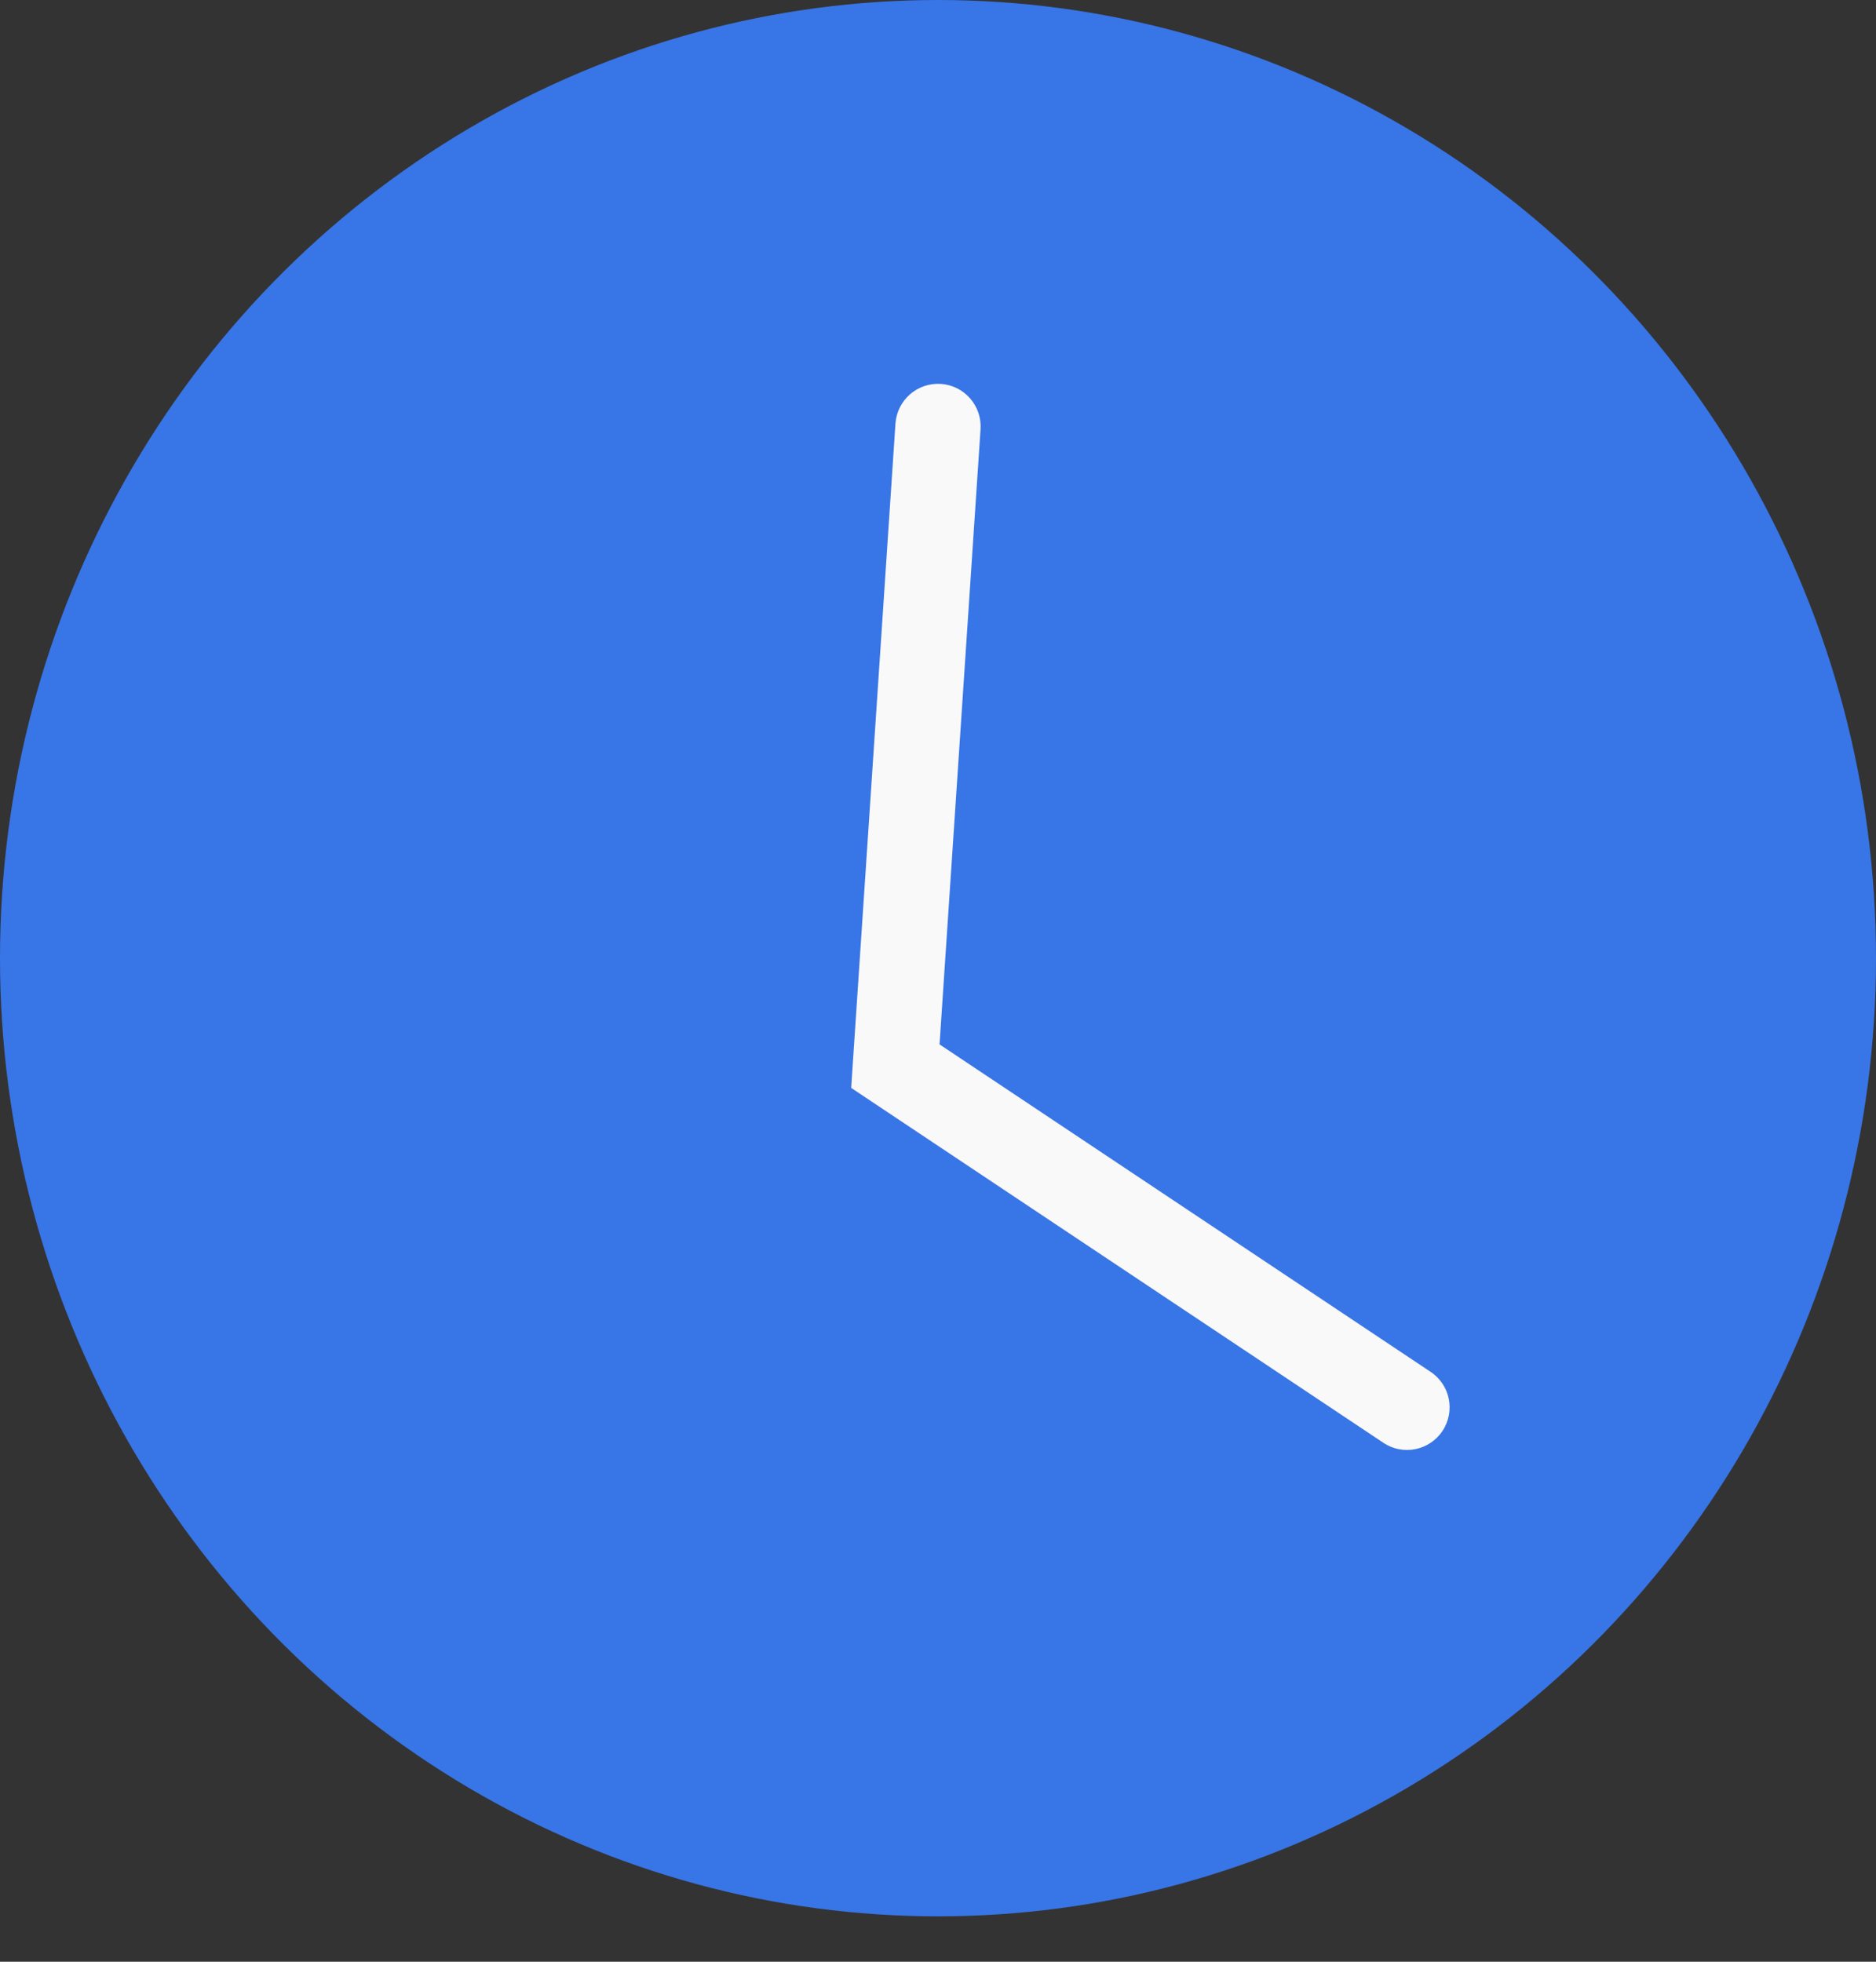 <svg width="22" height="23" viewBox="0 0 22 23" fill="none" xmlns="http://www.w3.org/2000/svg">
<rect x="0" y="0" width="22" height="23" fill="#333333" stroke="none"/>
<ellipse cx="11" cy="11.234" rx="11" ry="11.234" fill="#3875E6"/>
<path d="M11.499 5.033C11.517 4.758 11.309 4.519 11.033 4.501C10.758 4.483 10.52 4.691 10.501 4.967L11.499 5.033ZM10.5 12.5L10.001 12.467L9.982 12.755L10.223 12.916L10.5 12.5ZM16.223 16.916C16.452 17.069 16.763 17.007 16.916 16.777C17.069 16.548 17.007 16.237 16.777 16.084L16.223 16.916ZM10.501 4.967L10.001 12.467L10.999 12.533L11.499 5.033L10.501 4.967ZM10.223 12.916L16.223 16.916L16.777 16.084L10.777 12.084L10.223 12.916Z" fill="#F9F9F9"/>
</svg>
